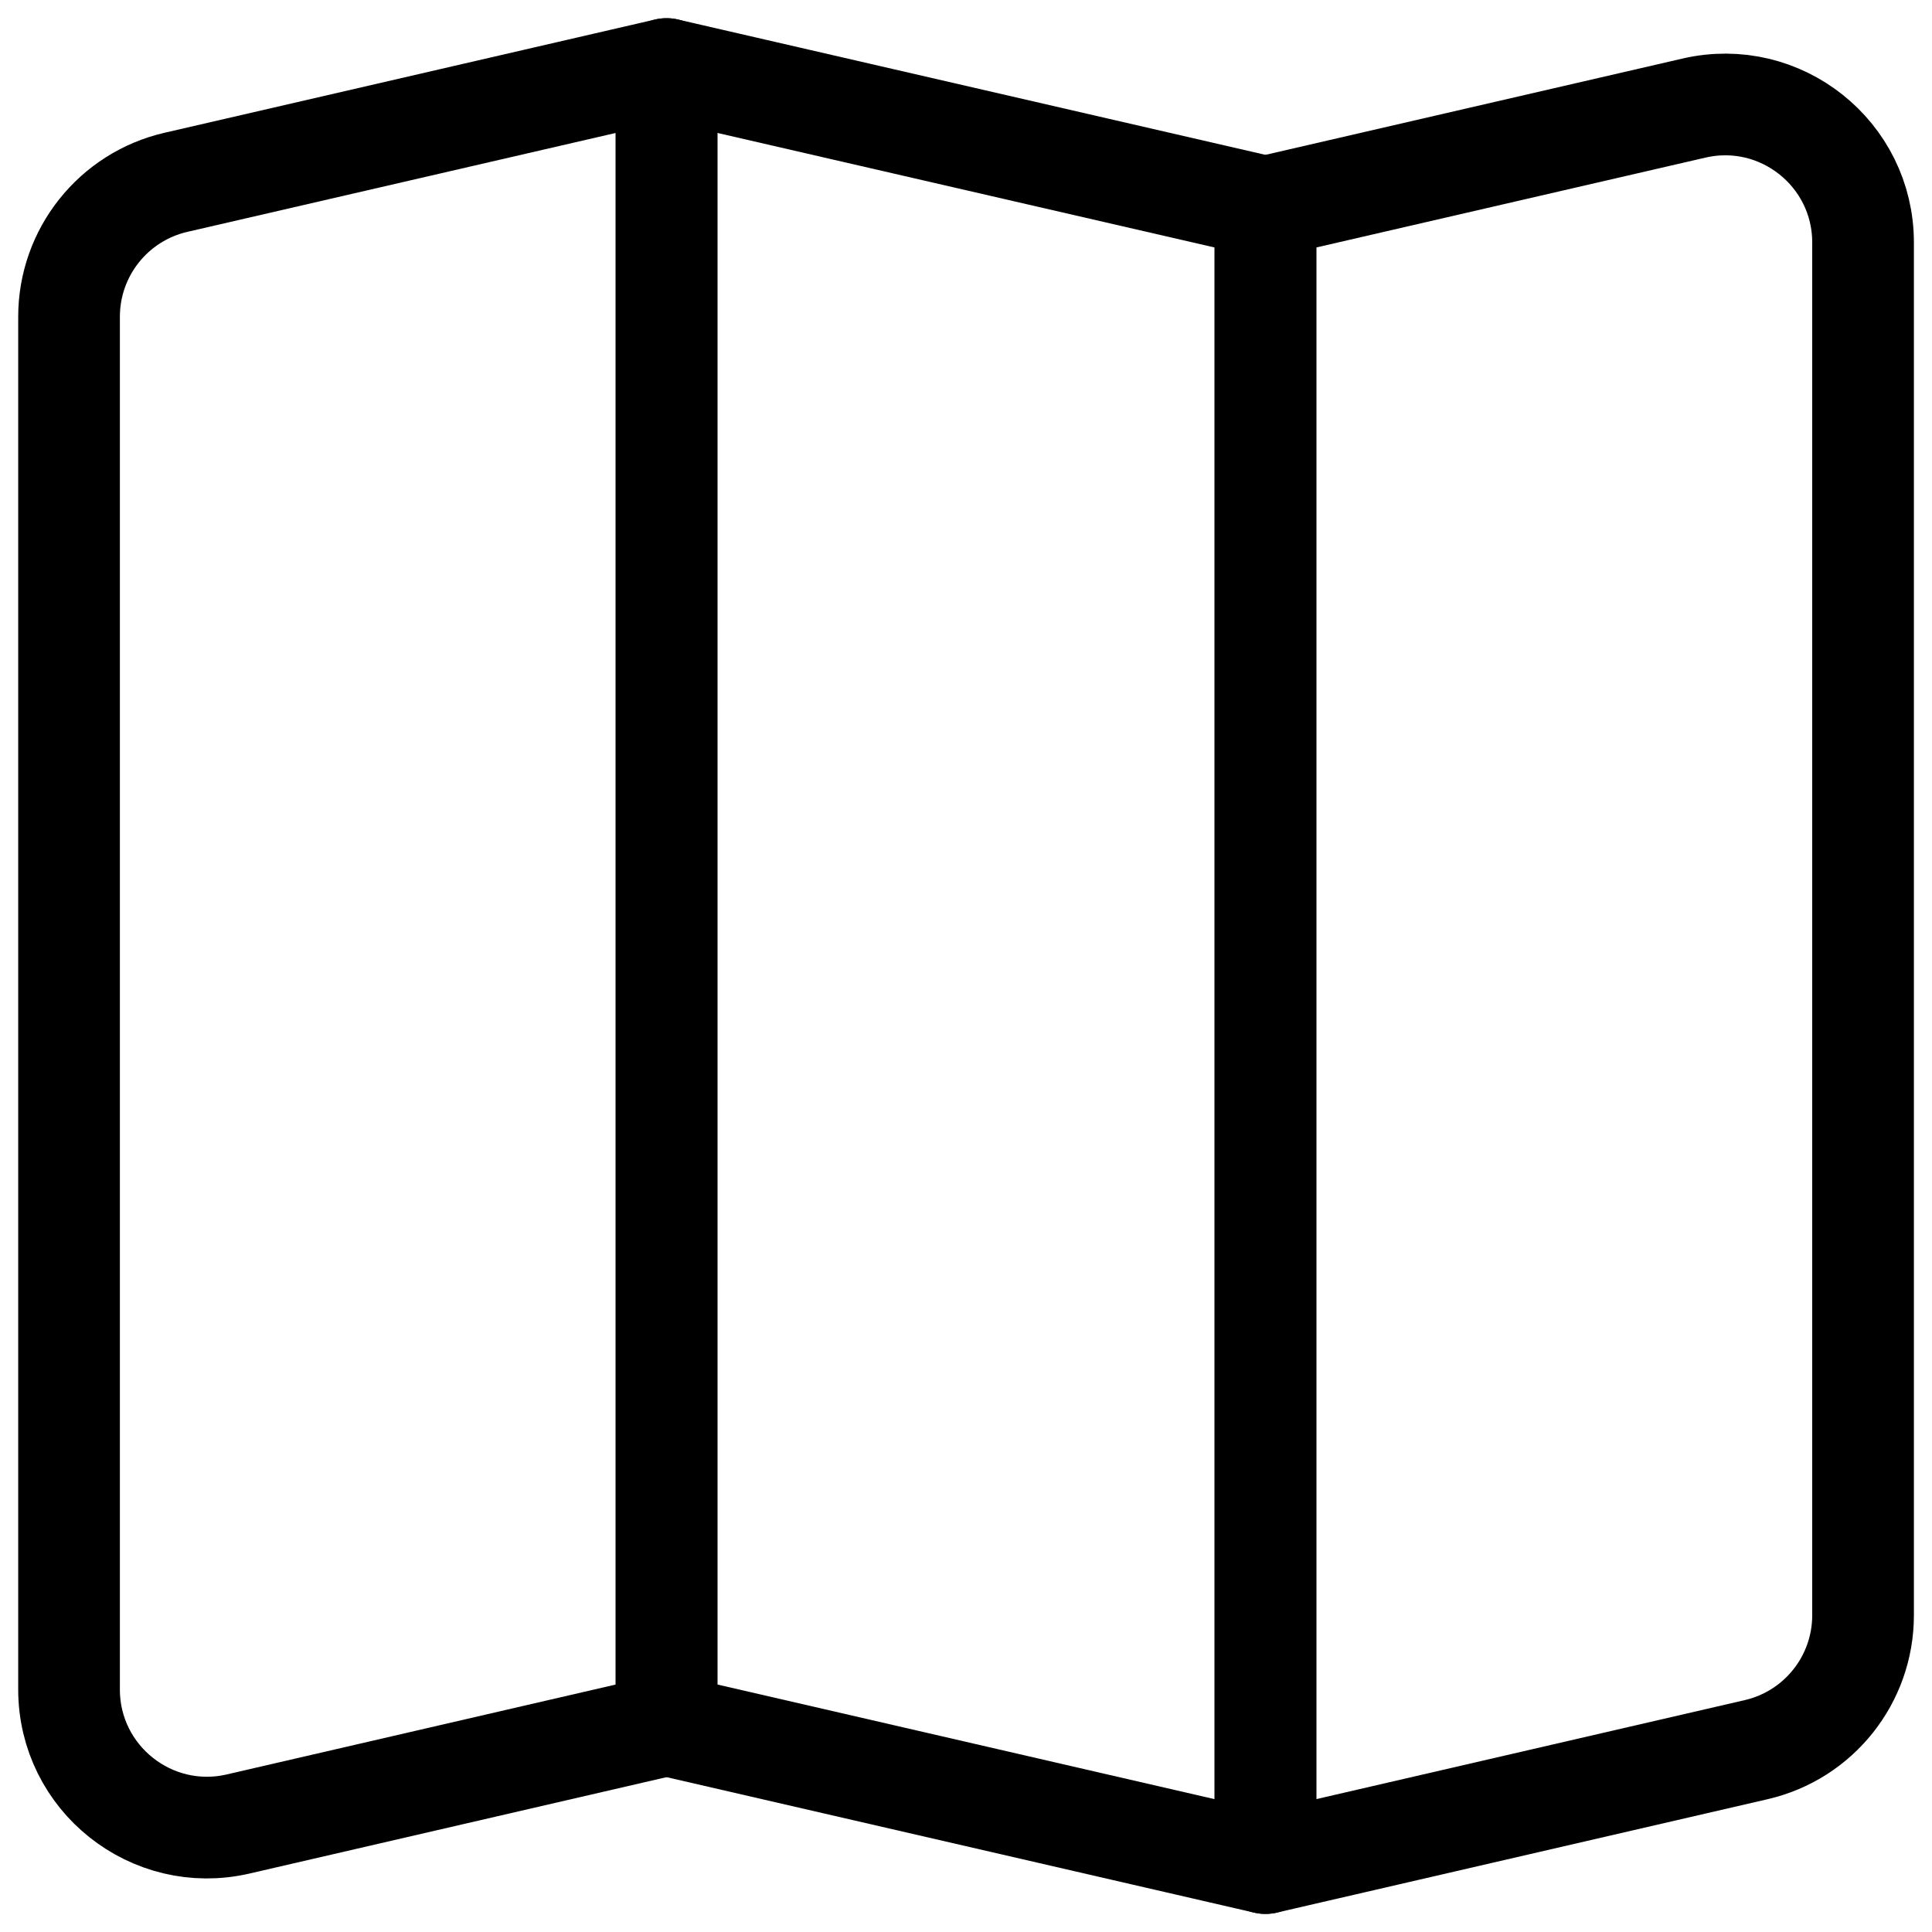 <svg width="19" height="19" viewBox="0 0 19 19" fill="none" xmlns="http://www.w3.org/2000/svg">
<g clip-path="url(#clip0_1045_4339)">
<path d="M6.555 16.964L2.341 17.938C1.491 18.134 0.679 17.488 0.679 16.615V3.115C0.679 2.483 1.115 1.935 1.73 1.793L6.555 0.679V16.964Z" stroke="black" stroke-linecap="round" stroke-linejoin="round"/>
<path d="M6.555 16.964L12.445 18.322V2.036L6.555 0.679V16.964Z" stroke="black" stroke-linecap="round" stroke-linejoin="round"/>
<path d="M18.322 15.885C18.322 16.517 17.886 17.065 17.27 17.207L12.445 18.322V2.036L16.659 1.063C17.51 0.866 18.322 1.512 18.322 2.385V15.885Z" stroke="black" stroke-linecap="round" stroke-linejoin="round"/>
</g>
<defs>
<clipPath id="clip0_1045_4339">
<rect width="19" height="19" fill="white"/>
</clipPath>
</defs>
</svg>
